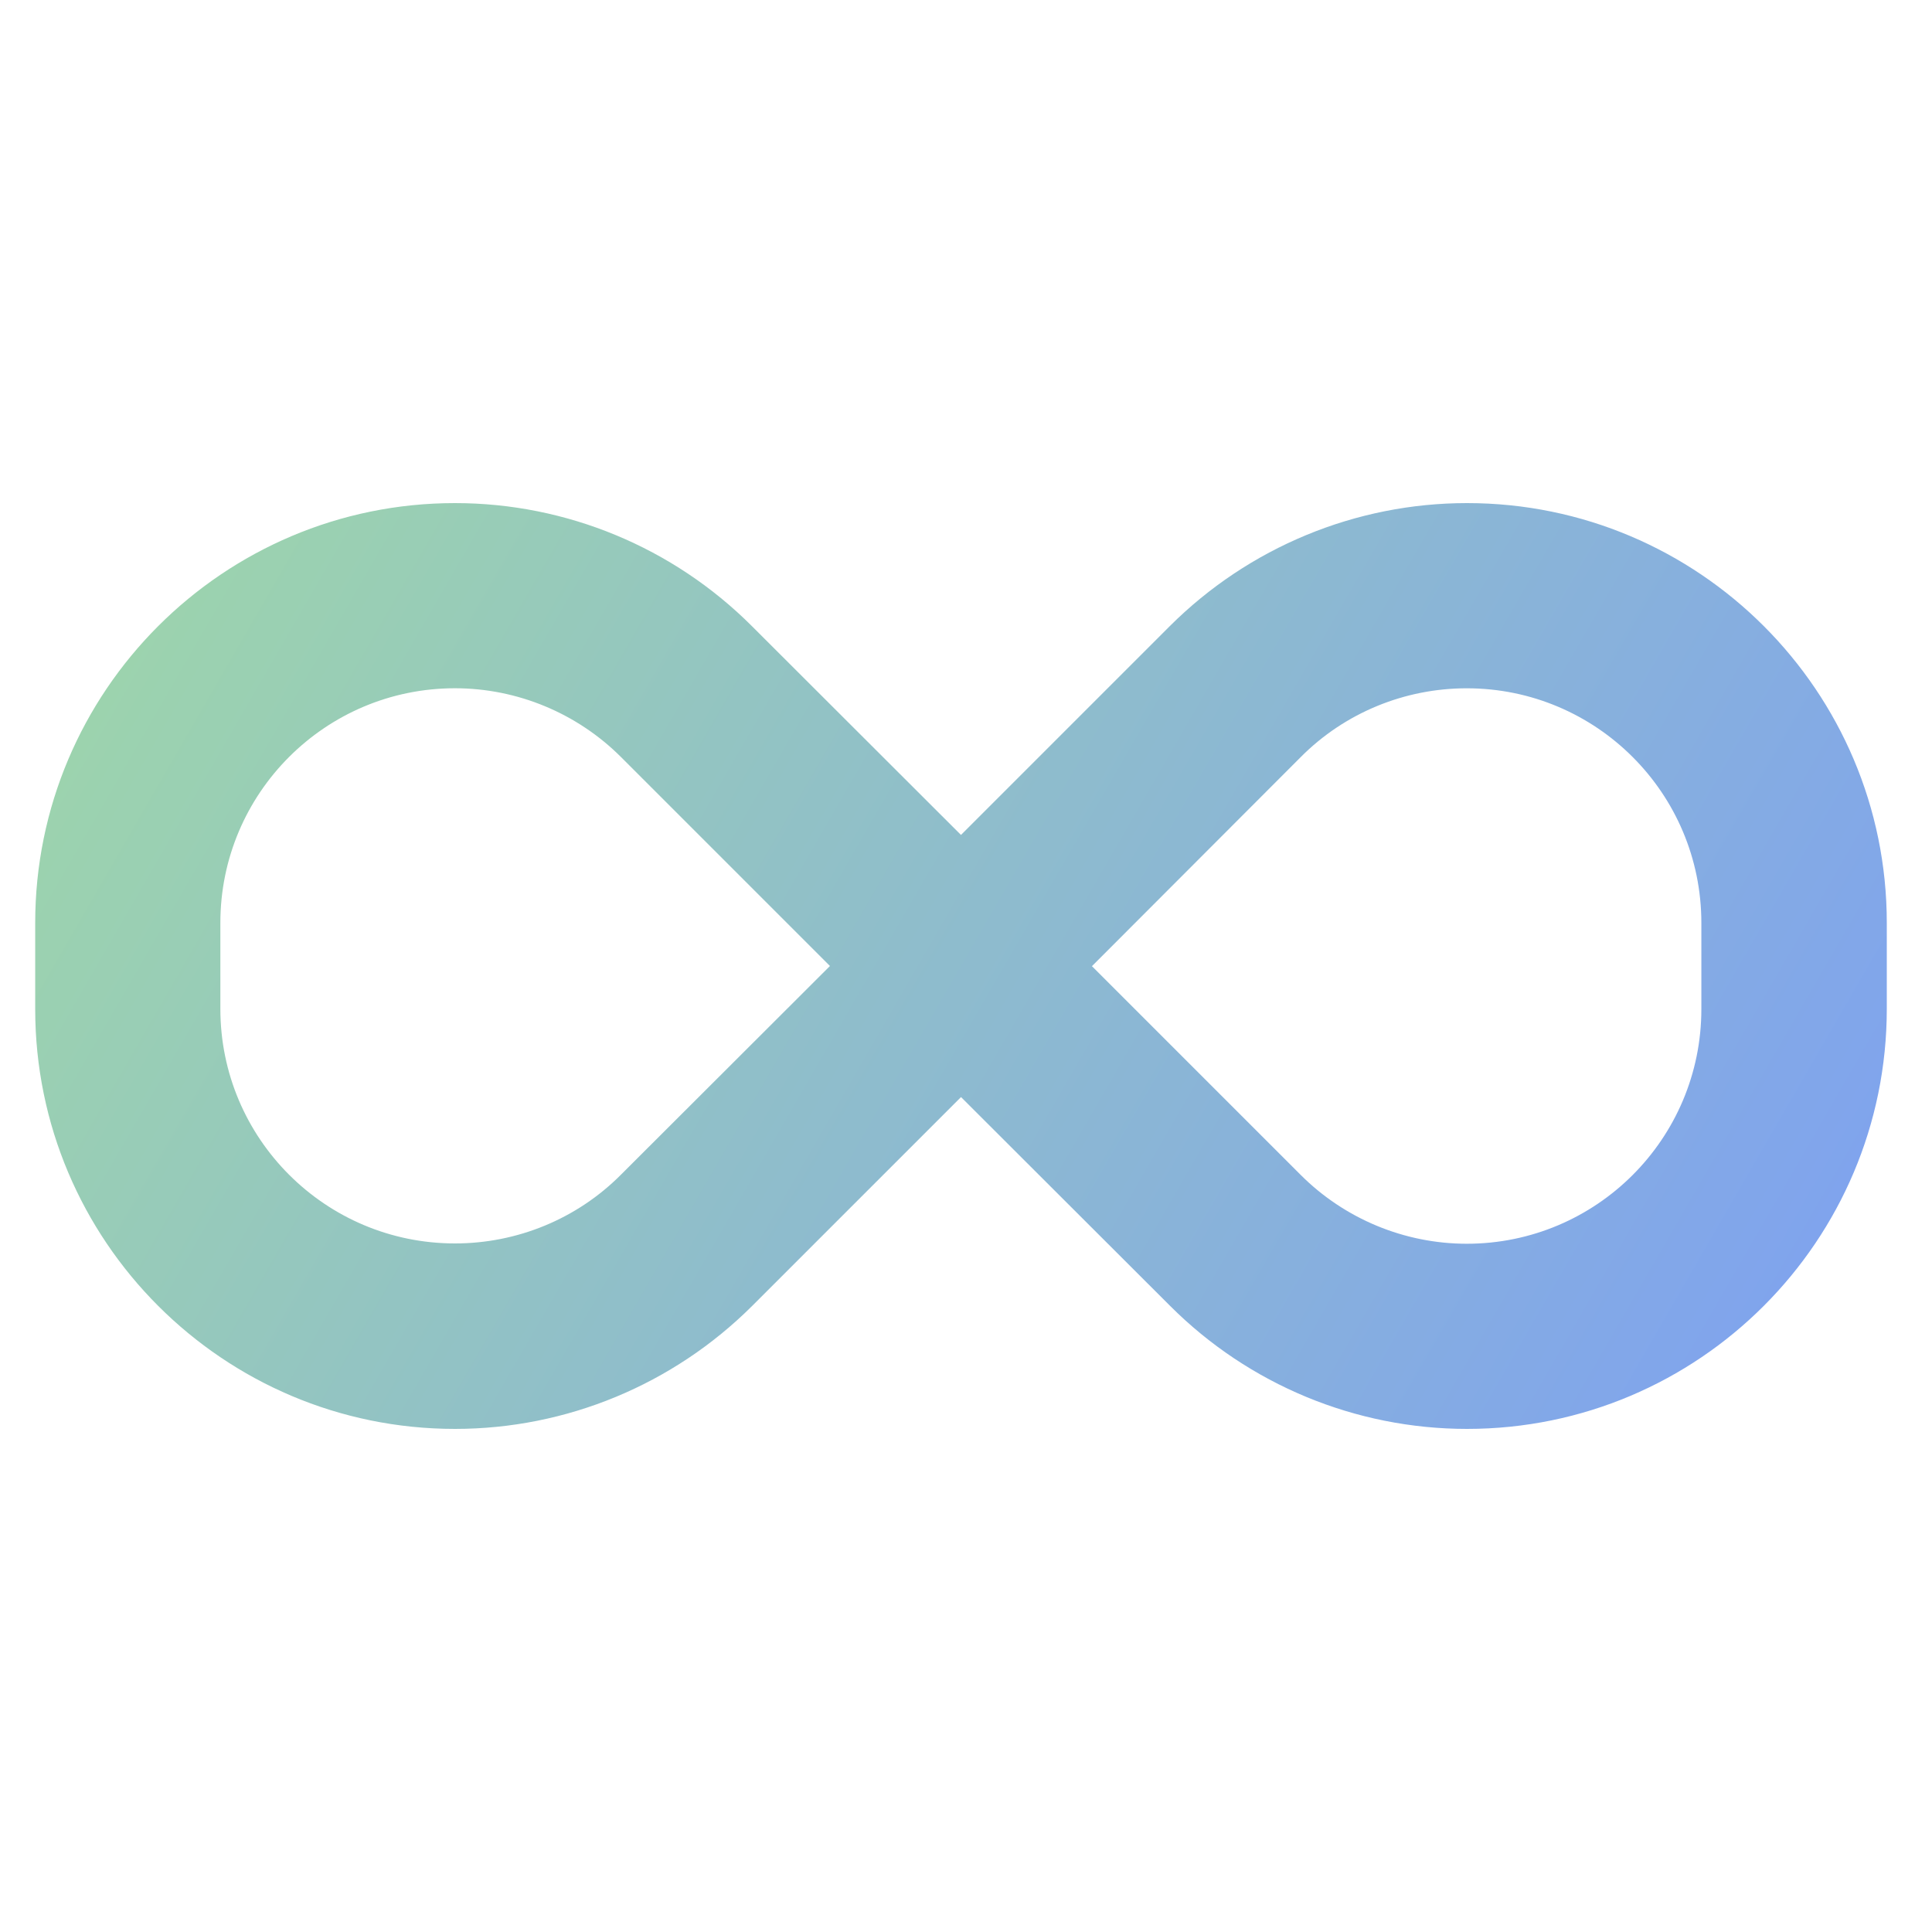 <?xml version="1.0" encoding="UTF-8"?> <svg xmlns="http://www.w3.org/2000/svg" xmlns:xlink="http://www.w3.org/1999/xlink" id="a" viewBox="0 0 500 500"><defs><style> .c { fill: url(#b); } </style><linearGradient id="b" x1="51.57" y1="136.18" x2="445.83" y2="363.81" gradientUnits="userSpaceOnUse"><stop offset="0" stop-color="#9cd3ae"></stop><stop offset="1" stop-color="#80a4ed"></stop></linearGradient></defs><path class="c" d="m9.11,238.84c0-59.97,48.67-108.64,108.64-108.64,28.83,0,56.46,11.46,76.82,31.82l54.13,54.06,54.06-54.06c20.44-20.37,48.07-31.82,76.9-31.82,59.97,0,108.64,48.67,108.64,108.64v22.24c0,60.05-48.67,108.72-108.64,108.72-28.83,0-56.46-11.46-76.82-31.82l-54.13-54.06-54.06,54.06c-20.44,20.37-48.07,31.82-76.9,31.82-59.97,0-108.64-48.67-108.64-108.64v-22.31h0Zm205.68,11.16l-54.06-54.06c-11.38-11.38-26.88-17.82-42.98-17.82-33.54,0-60.72,27.18-60.72,60.72v22.24c0,33.54,27.18,60.72,60.72,60.72,16.1,0,31.6-6.36,42.98-17.82l54.06-53.98h0Zm67.76,0l54.06,54.06c11.38,11.38,26.88,17.82,42.98,17.82,33.54,0,60.72-27.18,60.72-60.72v-22.31c0-33.54-27.18-60.72-60.72-60.72-16.1,0-31.6,6.36-42.98,17.82l-53.98,54.06h-.08Z"></path></svg> 